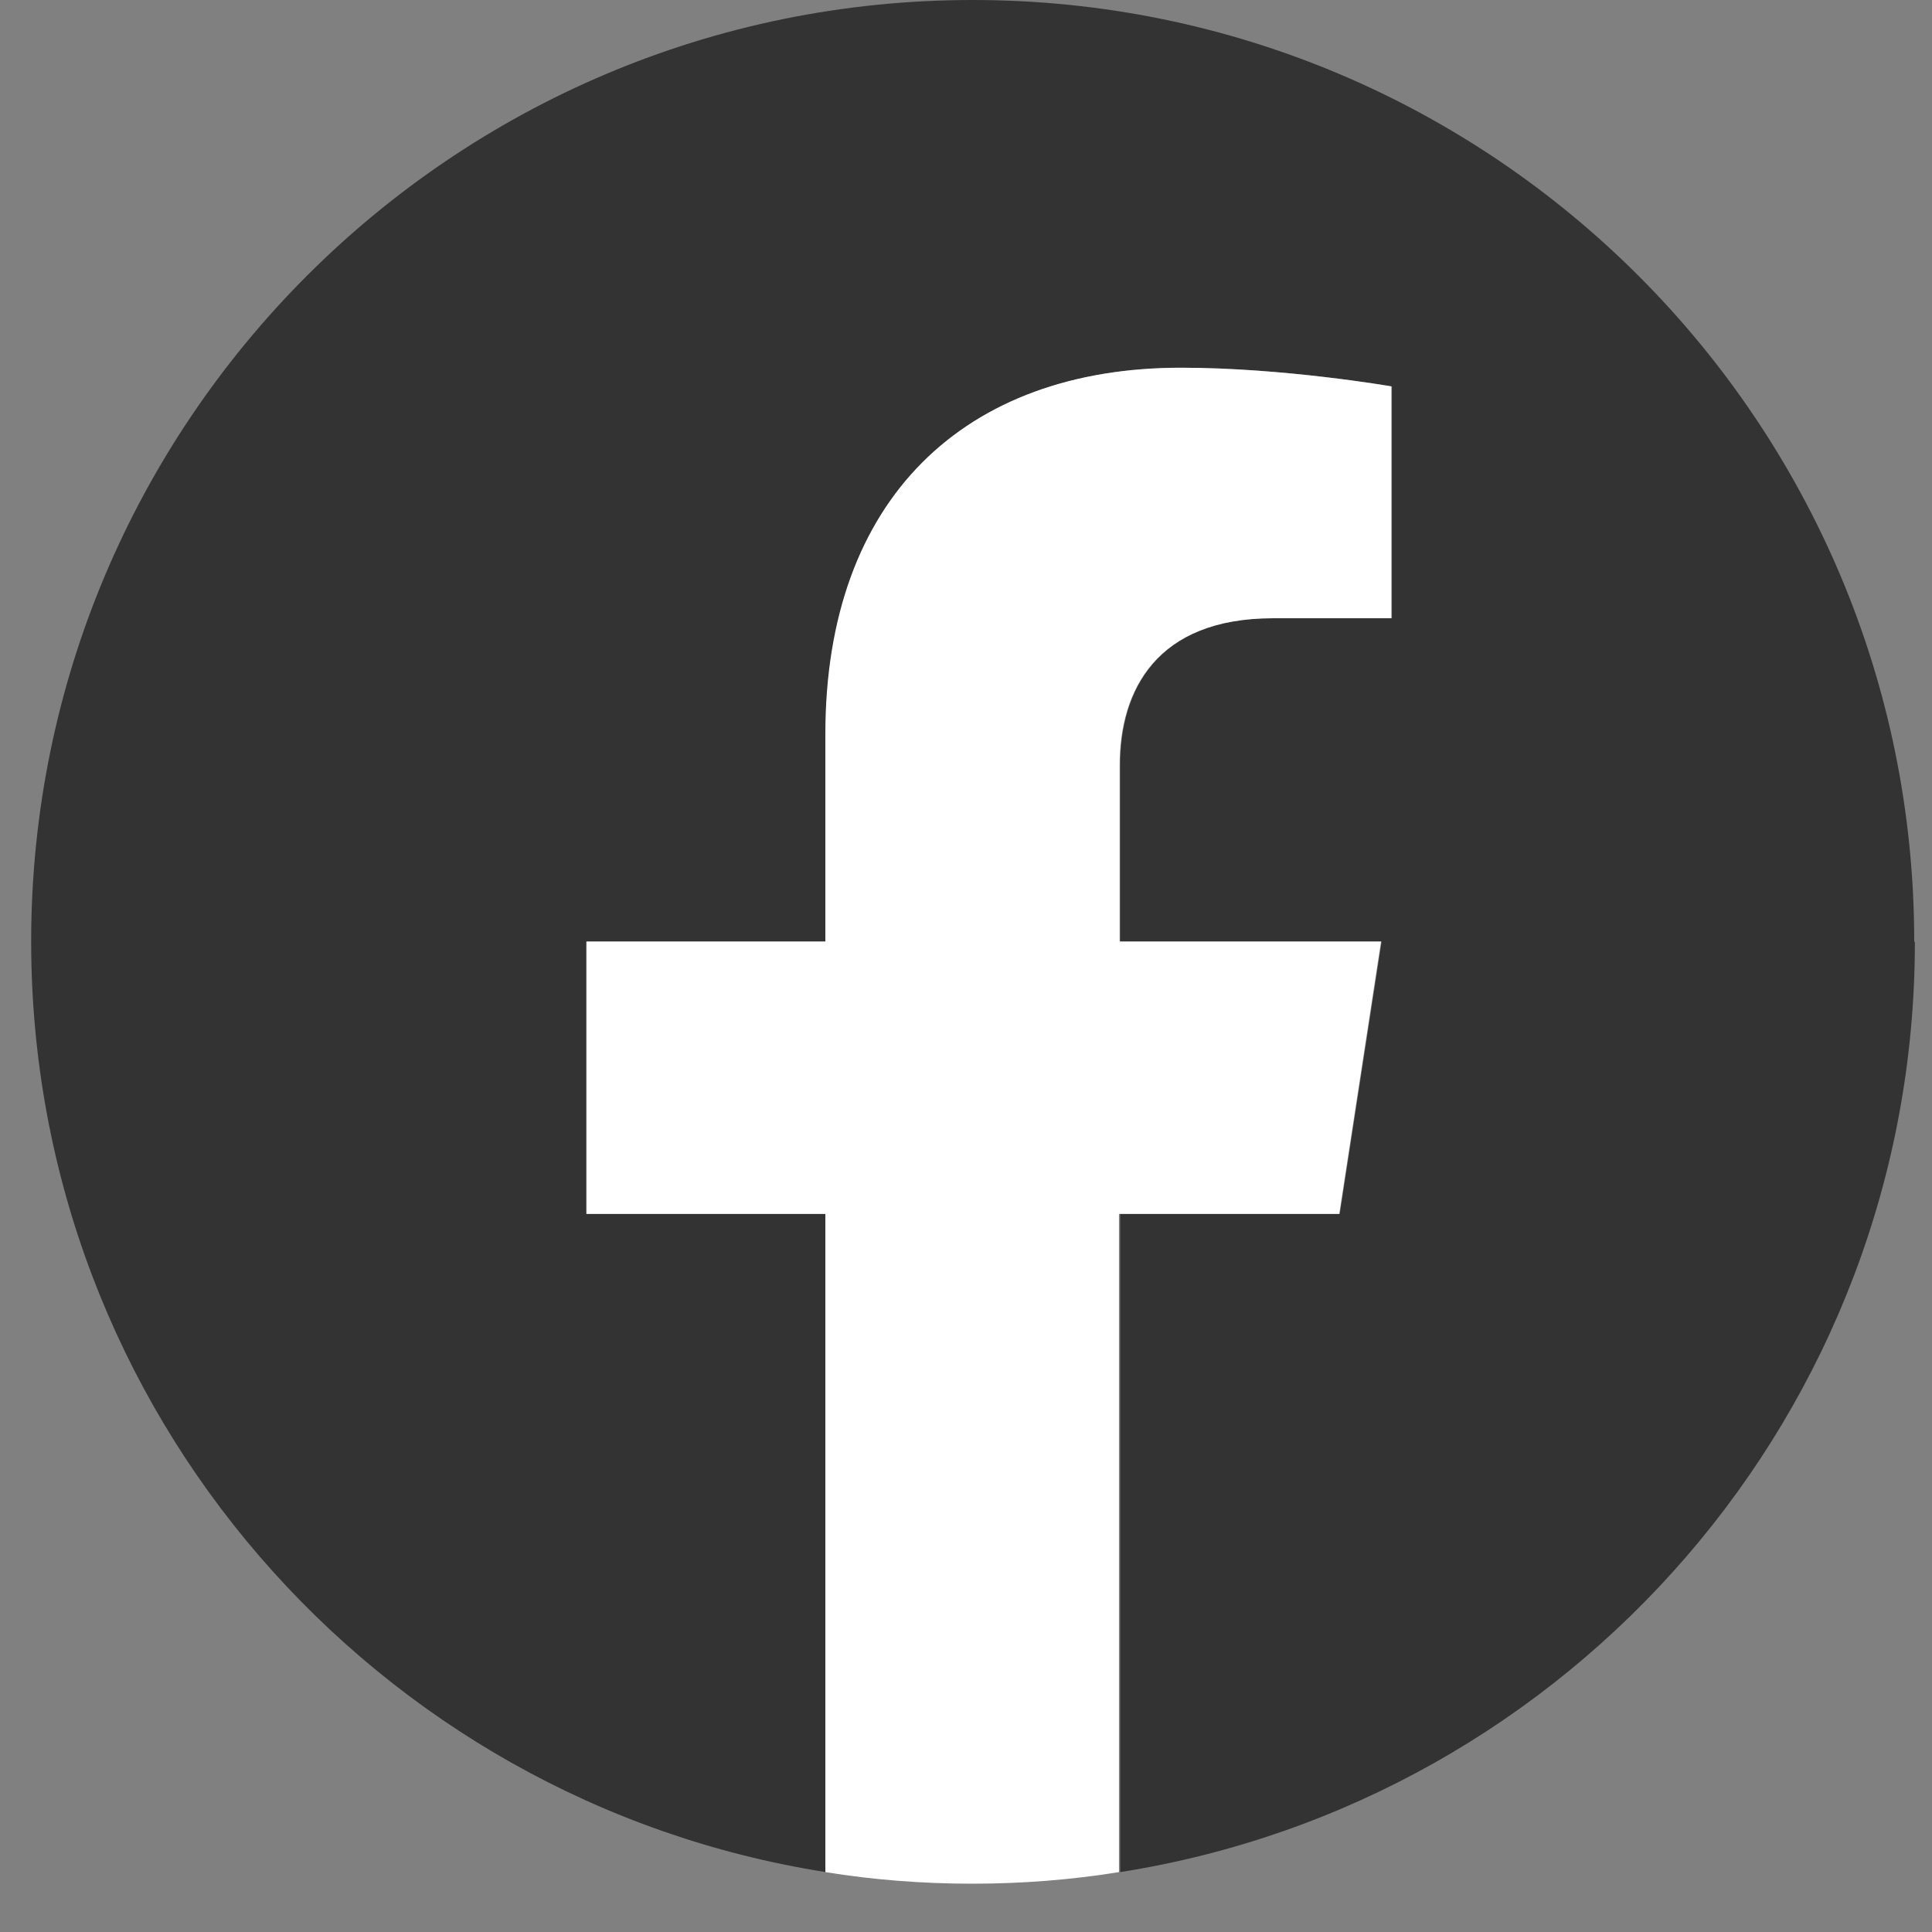 <svg width="30" height="30" viewBox="0 0 30 30" fill="none" xmlns="http://www.w3.org/2000/svg">
<rect x="0" y="0" width="30" height="30" fill="#808080" stroke="none"/>
<path d="M29.724 14.62C29.724 6.55 23.184 0 15.104 0C7.024 0 0.484 6.55 0.484 14.62C0.484 21.92 5.834 27.97 12.824 29.07V18.85H9.114V14.62H12.824V11.4C12.824 7.74 15.004 5.71 18.344 5.71C19.944 5.71 21.614 6 21.614 6V9.6H19.774C17.954 9.6 17.394 10.73 17.394 11.88V14.62H21.454L20.804 18.85H17.394V29.07C24.384 27.97 29.734 21.92 29.734 14.63L29.724 14.62Z" fill="#333333"/>
<path d="M20.796 18.85L21.445 14.62H17.386V11.88C17.386 10.72 17.956 9.6 19.765 9.6H21.605V6C21.605 6 19.936 5.71 18.335 5.71C14.995 5.71 12.816 7.73 12.816 11.4V14.62H9.105V18.85H12.816V29.07C13.556 29.19 14.325 29.25 15.095 29.25C15.866 29.25 16.636 29.19 17.375 29.07V18.85H20.785H20.796Z" fill="white"/>
</svg>
